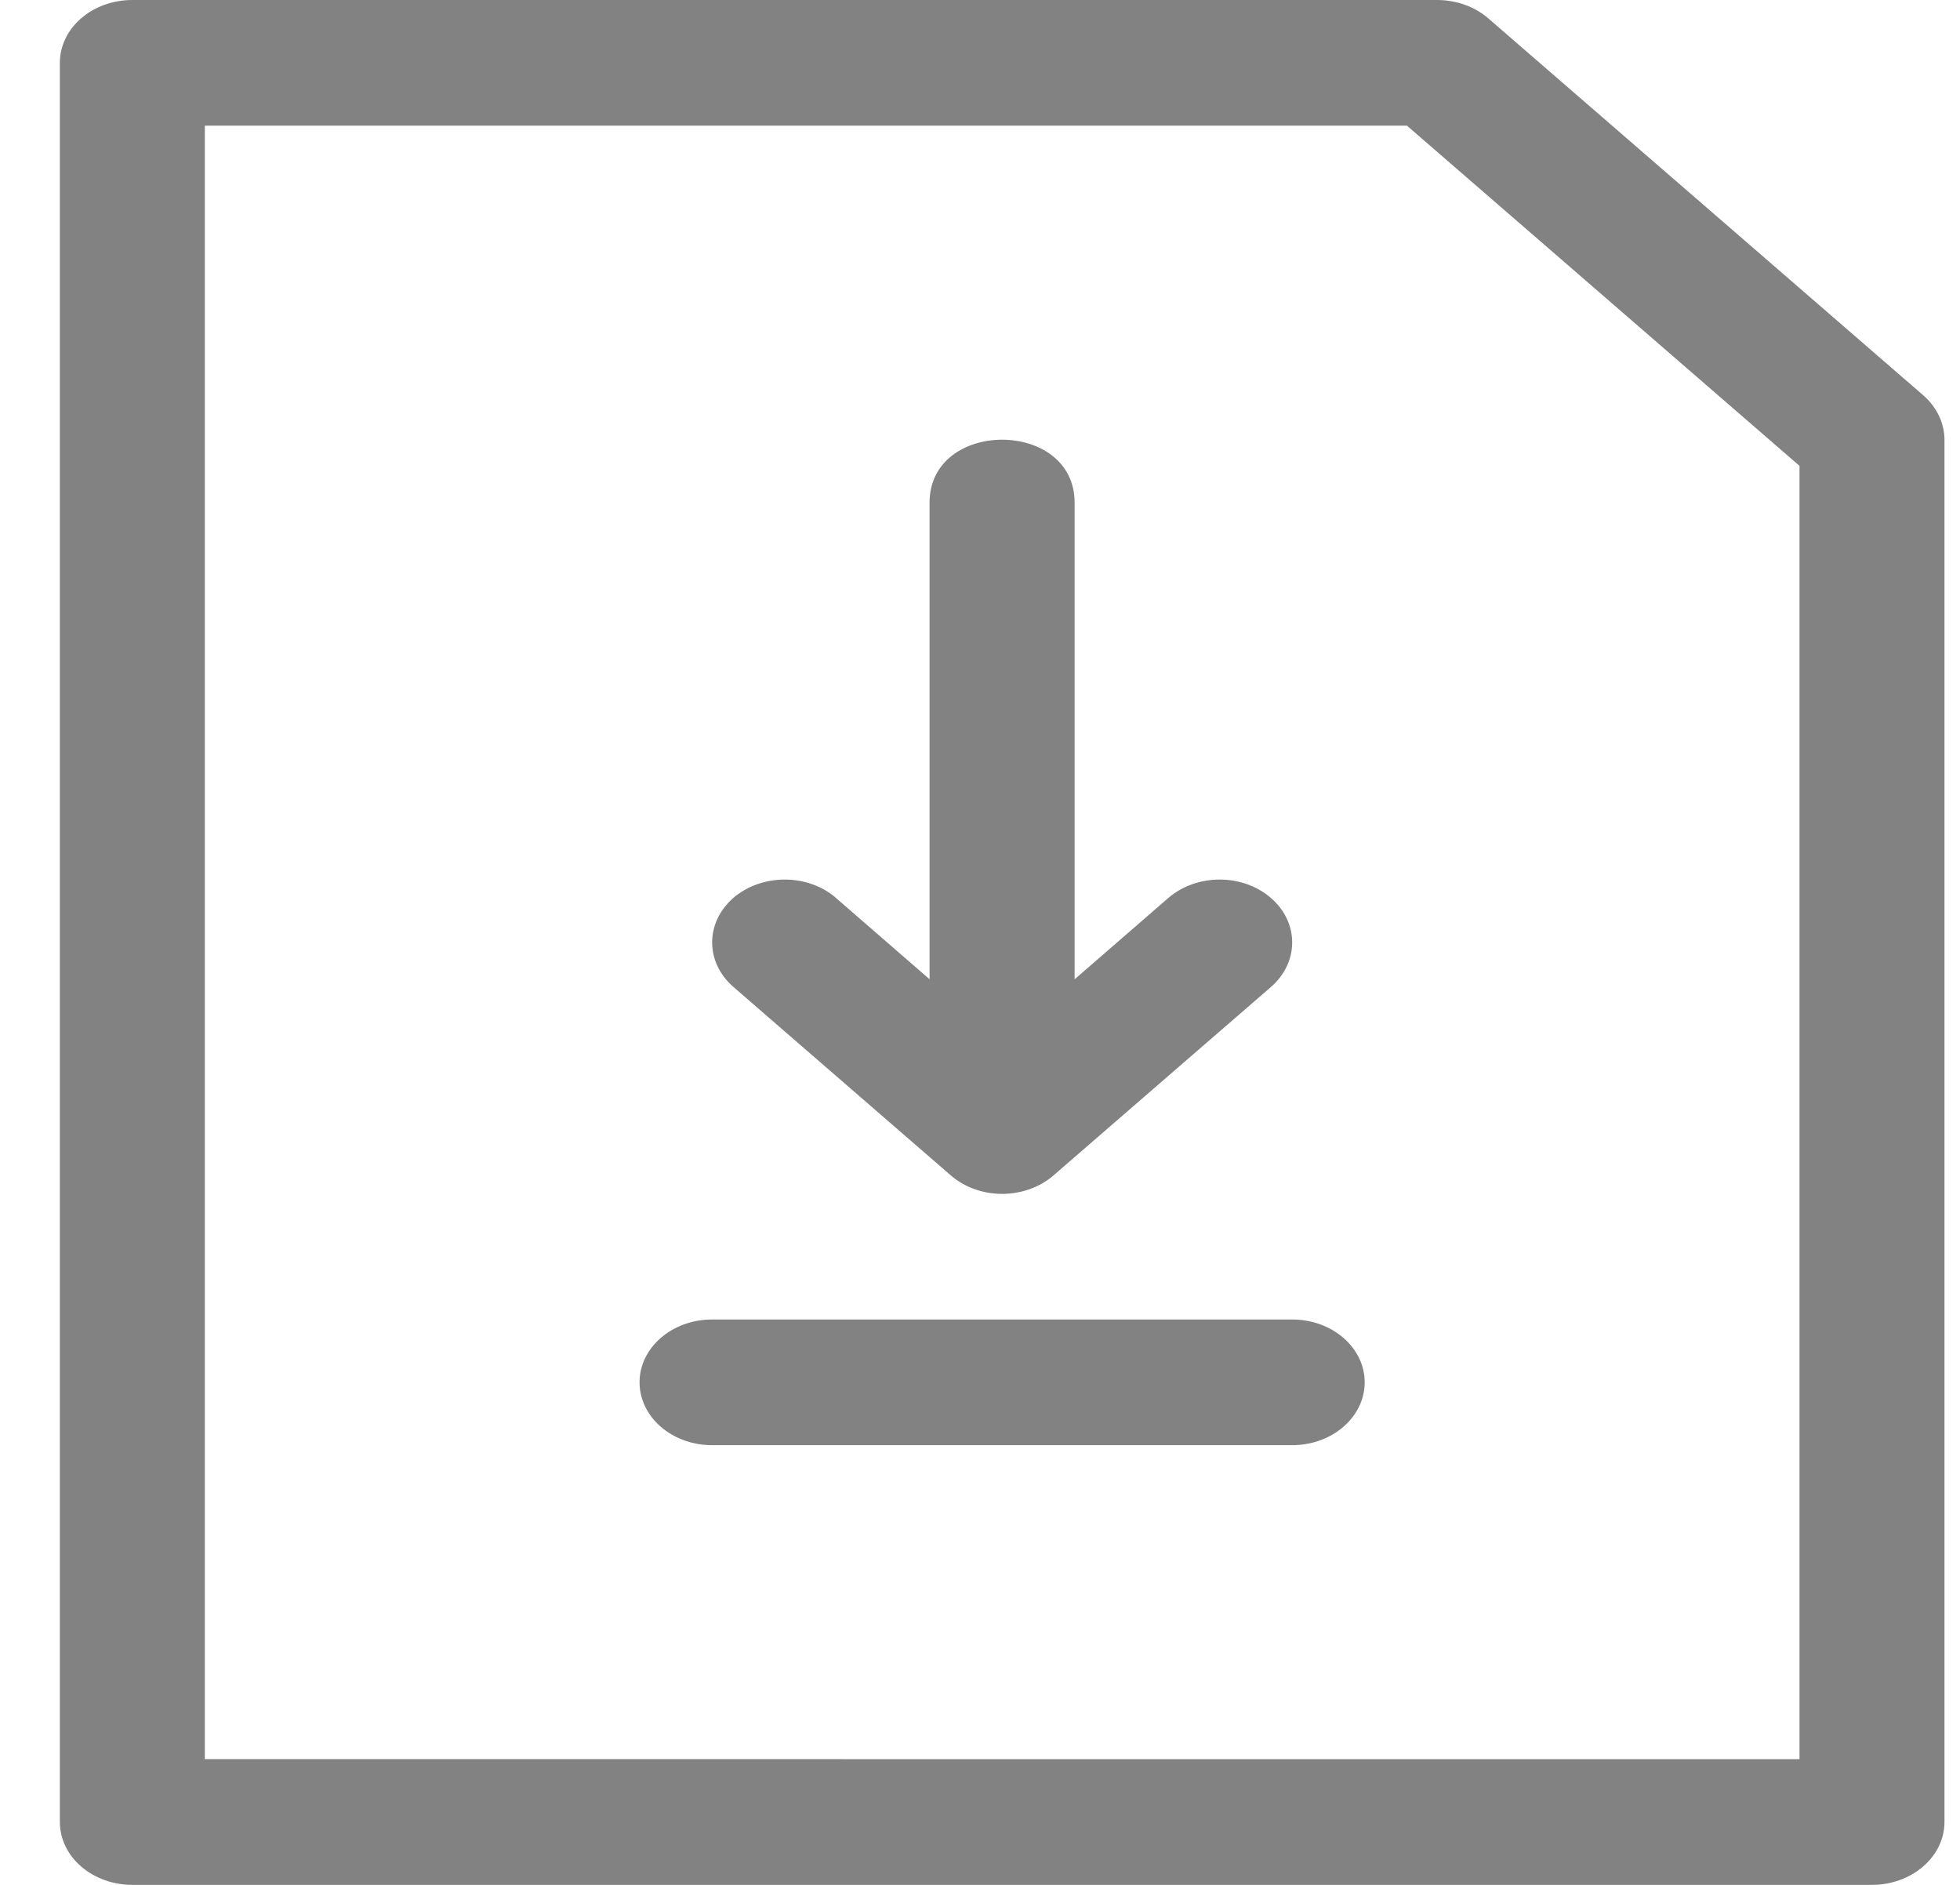 <svg width="26" height="25" viewBox="0 0 26 25" fill="none" xmlns="http://www.w3.org/2000/svg">
<path d="M13.308 15.835C13.559 15.831 13.798 15.744 13.975 15.59L16.858 13.092C17.039 12.935 17.141 12.724 17.141 12.502C17.142 12.28 17.041 12.068 16.861 11.912C16.681 11.754 16.436 11.666 16.18 11.666C15.925 11.666 15.68 11.753 15.498 11.91L14.255 12.989V6.666C14.255 5.554 12.331 5.554 12.331 6.666V12.988L11.089 11.91H11.09C10.91 11.753 10.665 11.666 10.409 11.666C10.153 11.666 9.909 11.754 9.727 11.91C9.547 12.068 9.446 12.28 9.447 12.502C9.447 12.723 9.549 12.935 9.731 13.092L12.613 15.59C12.797 15.75 13.047 15.838 13.308 15.835L13.308 15.835Z" fill="#828282"/>
<path d="M9.446 17.501C8.915 17.501 8.484 17.874 8.484 18.334C8.484 18.795 8.915 19.168 9.446 19.168H17.141C17.672 19.168 18.103 18.795 18.103 18.334C18.103 17.874 17.672 17.501 17.141 17.501H9.446Z" fill="#828282"/>
<path d="M1.756 0C1.501 0 1.256 0.087 1.075 0.244C0.895 0.4 0.794 0.612 0.794 0.833V24.167V24.166C0.794 24.387 0.895 24.599 1.075 24.755C1.256 24.912 1.501 25 1.756 25H24.833C25.087 25 25.331 24.912 25.512 24.755C25.693 24.599 25.794 24.387 25.794 24.166V5.834C25.794 5.614 25.693 5.401 25.514 5.244L19.742 0.243C19.563 0.088 19.319 2.50499e-05 19.064 2.50499e-05L1.756 0ZM2.717 1.667H18.664L23.871 6.179V23.333L2.717 23.332V1.667Z" fill="#828282"/>
</svg>
